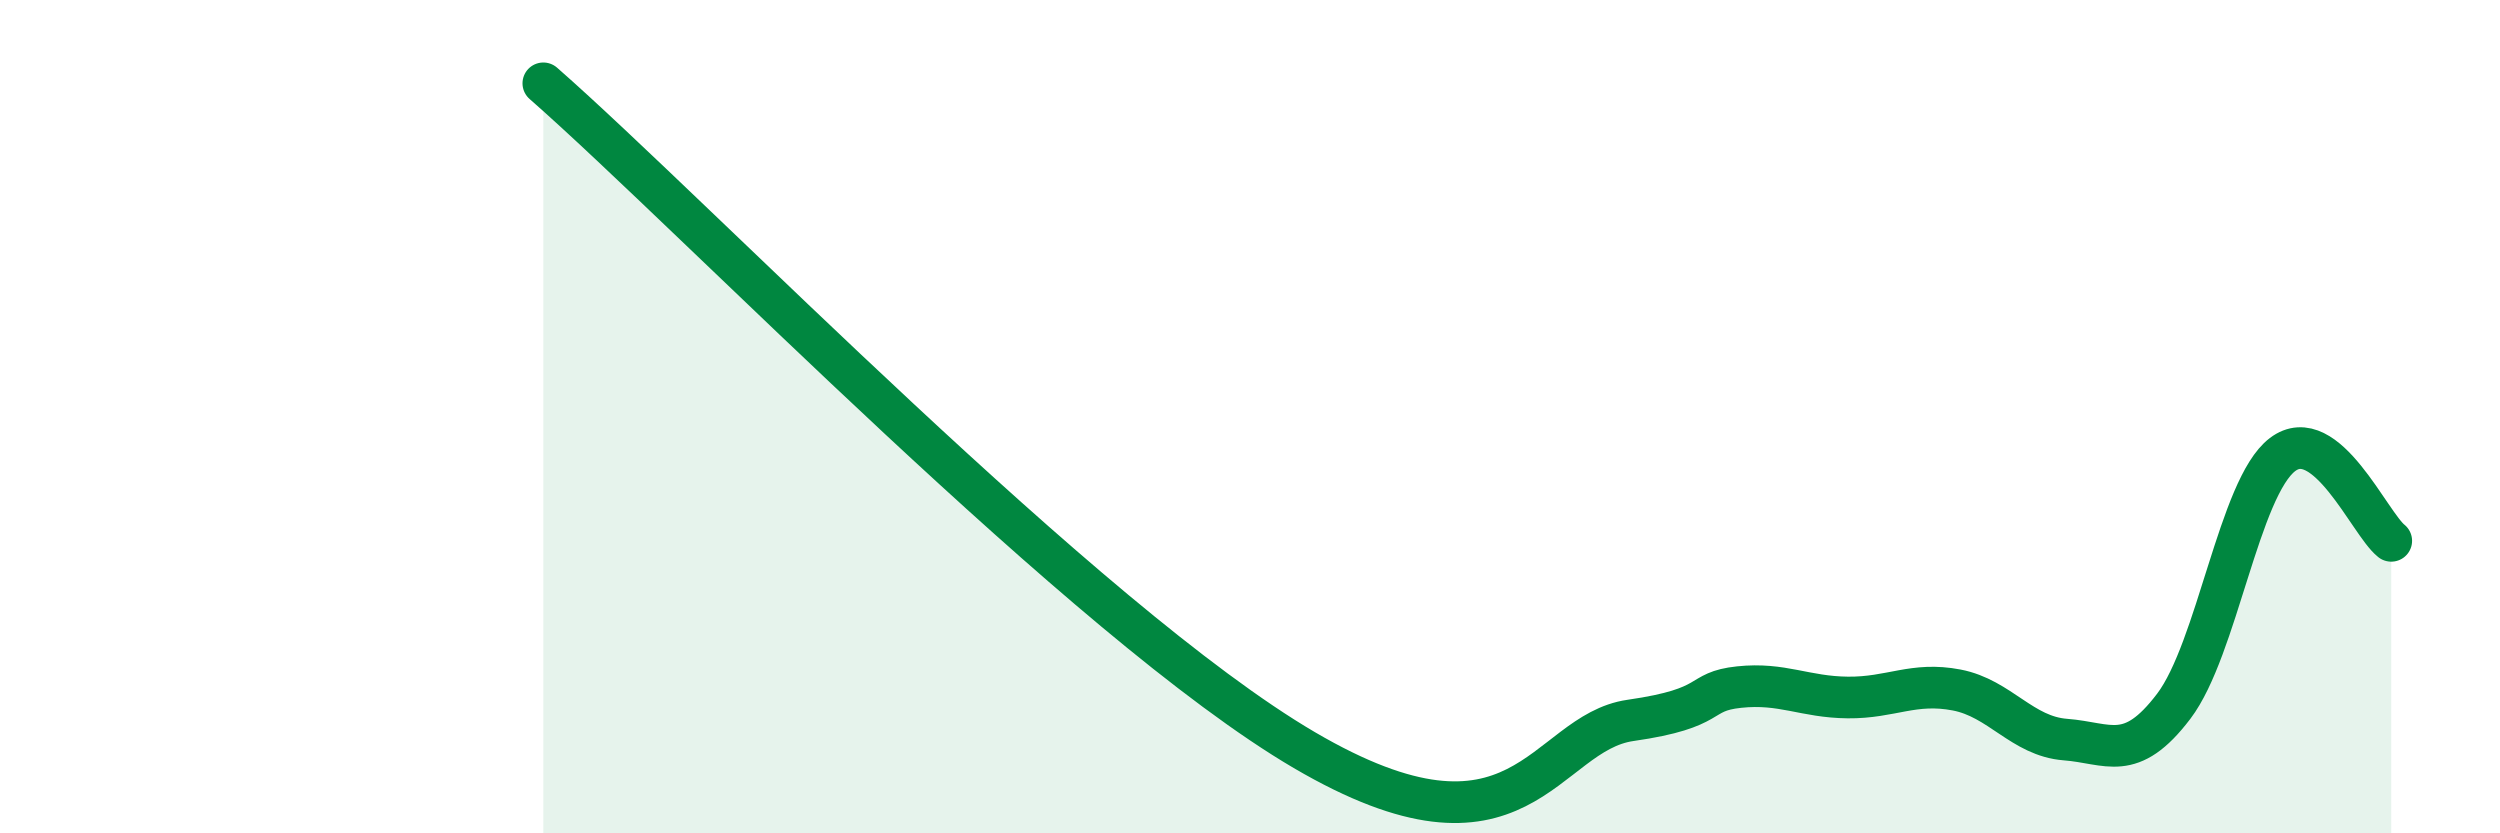 
    <svg width="60" height="20" viewBox="0 0 60 20" xmlns="http://www.w3.org/2000/svg">
      <path
        d="M 13.04,2 C 16.69,5.2 26.08,14.94 31.3,18 C 36.52,21.06 37.04,17.59 39.13,17.29 C 41.22,16.99 40.7,16.6 41.74,16.49 C 42.78,16.38 43.31,16.73 44.35,16.74 C 45.39,16.75 45.92,16.36 46.96,16.56 C 48,16.76 48.53,17.67 49.57,17.75 C 50.61,17.83 51.13,18.32 52.17,16.95 C 53.21,15.58 53.74,11.7 54.78,10.91 C 55.82,10.12 56.87,12.57 57.39,12.98L57.39 20L13.04 20Z"
        fill="#008740"
        opacity="0.1"
        stroke-linecap="round"
        stroke-linejoin="round"
      />
      <path
        d="M 13.04,2 C 16.69,5.2 26.08,14.94 31.3,18 C 36.52,21.06 37.04,17.59 39.13,17.29 C 41.22,16.99 40.7,16.6 41.74,16.49 C 42.78,16.38 43.31,16.73 44.35,16.74 C 45.39,16.75 45.92,16.36 46.96,16.56 C 48,16.76 48.53,17.67 49.57,17.75 C 50.61,17.83 51.13,18.32 52.17,16.95 C 53.21,15.58 53.74,11.7 54.78,10.91 C 55.82,10.12 56.87,12.57 57.39,12.98"
        stroke="#008740"
        stroke-width="1"
        fill="none"
        stroke-linecap="round"
        stroke-linejoin="round"
      />
    </svg>
  